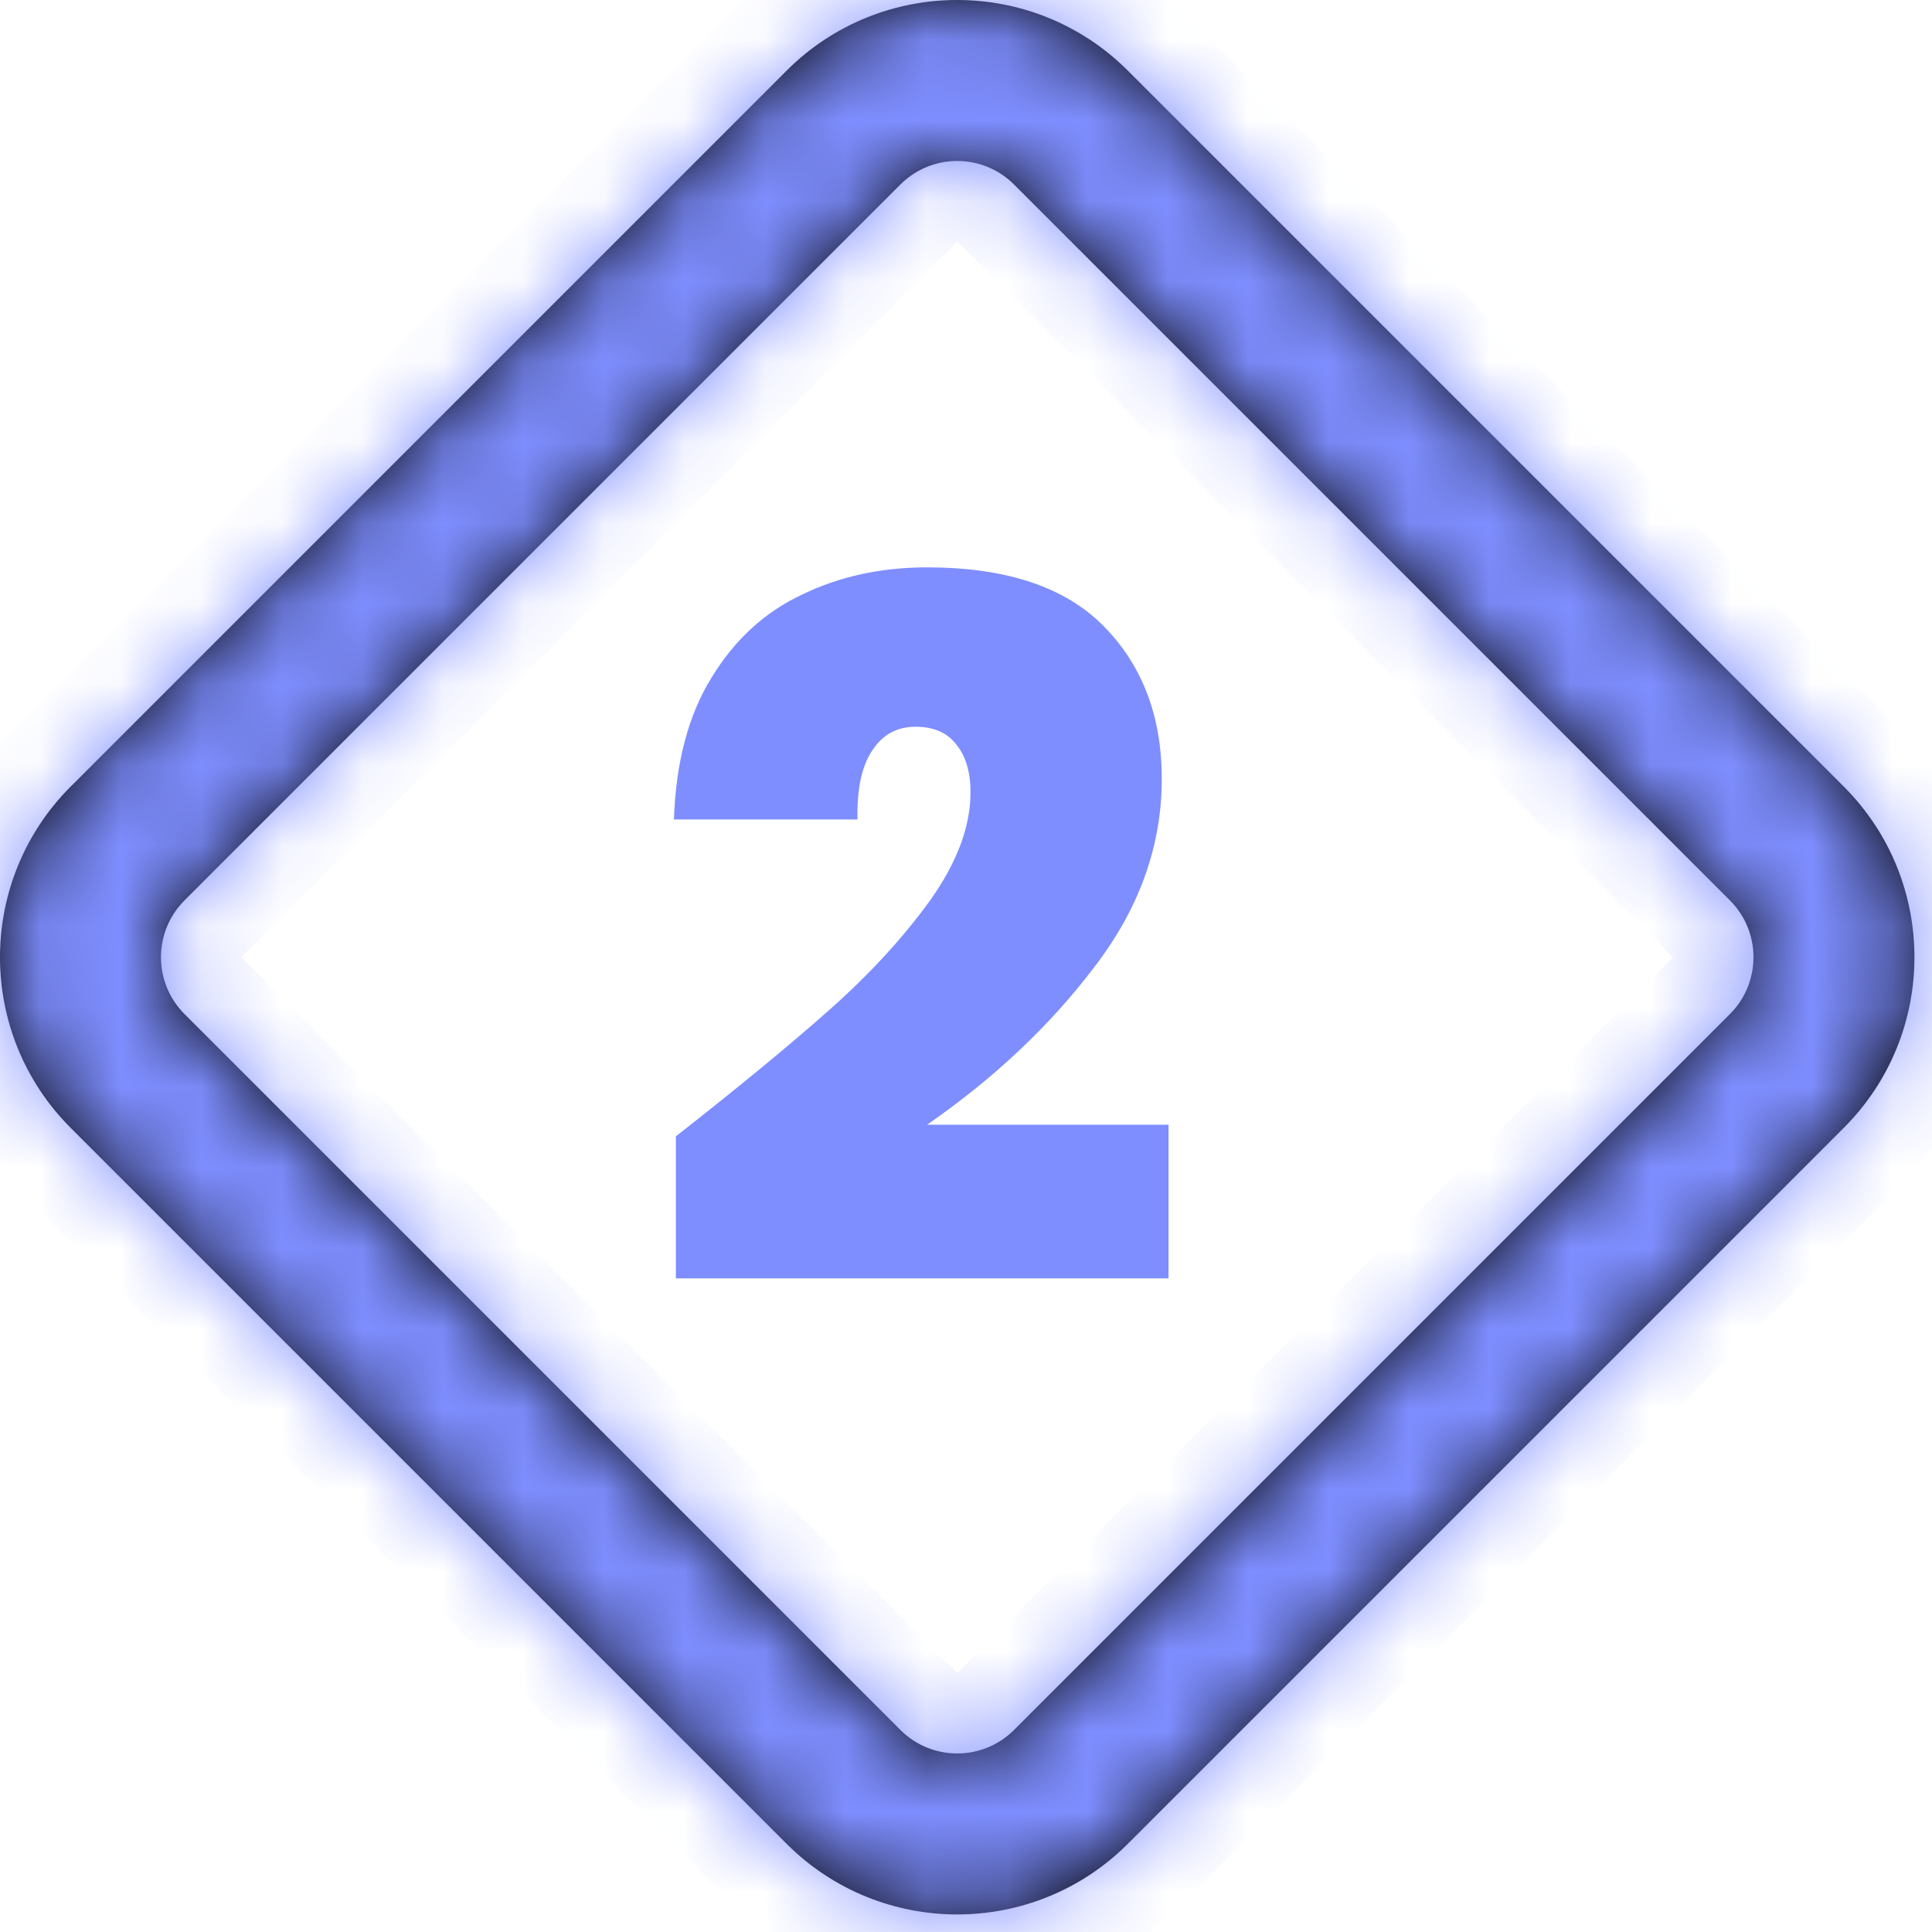 <svg width="24" height="24" viewBox="0 0 24 24" fill="none" xmlns="http://www.w3.org/2000/svg">
<mask id="path-1-inside-1_241_2483" fill="white">
<path fill-rule="evenodd" clip-rule="evenodd" d="M12.598 2.293L21.489 11.184C21.88 11.574 21.88 12.207 21.489 12.598L12.598 21.489C12.207 21.88 11.574 21.88 11.184 21.489L2.293 12.598C1.902 12.207 1.902 11.574 2.293 11.184L11.184 2.293C11.574 1.902 12.207 1.902 12.598 2.293ZM9.77 0.879C10.941 -0.293 12.841 -0.293 14.012 0.879L22.903 9.77C24.075 10.941 24.075 12.841 22.903 14.012L14.012 22.903C12.841 24.075 10.941 24.075 9.77 22.903L0.879 14.012C-0.293 12.841 -0.293 10.941 0.879 9.77L9.77 0.879Z"/>
</mask>
<path fill-rule="evenodd" clip-rule="evenodd" d="M12.598 2.293L21.489 11.184C21.88 11.574 21.88 12.207 21.489 12.598L12.598 21.489C12.207 21.88 11.574 21.88 11.184 21.489L2.293 12.598C1.902 12.207 1.902 11.574 2.293 11.184L11.184 2.293C11.574 1.902 12.207 1.902 12.598 2.293ZM9.77 0.879C10.941 -0.293 12.841 -0.293 14.012 0.879L22.903 9.77C24.075 10.941 24.075 12.841 22.903 14.012L14.012 22.903C12.841 24.075 10.941 24.075 9.77 22.903L0.879 14.012C-0.293 12.841 -0.293 10.941 0.879 9.77L9.77 0.879Z" fill="black"/>
<path d="M21.489 11.184L20.782 11.891L20.782 11.891L21.489 11.184ZM12.598 2.293L11.891 3L11.891 3L12.598 2.293ZM21.489 12.598L20.782 11.891L20.782 11.891L21.489 12.598ZM12.598 21.489L11.891 20.782L11.891 20.782L12.598 21.489ZM11.184 21.489L11.891 20.782L11.891 20.782L11.184 21.489ZM2.293 12.598L3 11.891L3 11.891L2.293 12.598ZM2.293 11.184L3 11.891L3 11.891L2.293 11.184ZM11.184 2.293L11.891 3L11.891 3L11.184 2.293ZM14.012 0.879L14.719 0.172L14.719 0.172L14.012 0.879ZM9.77 0.879L10.477 1.586L10.477 1.586L9.77 0.879ZM22.903 9.77L23.61 9.063L23.61 9.063L22.903 9.77ZM22.903 14.012L22.196 13.305L22.196 13.305L22.903 14.012ZM14.012 22.903L14.719 23.61L14.719 23.61L14.012 22.903ZM9.77 22.903L10.477 22.196L9.77 22.903ZM0.879 14.012L1.586 13.305L1.586 13.305L0.879 14.012ZM0.879 9.77L0.172 9.063L0.172 9.063L0.879 9.77ZM22.196 10.477L13.305 1.586L11.891 3L20.782 11.891L22.196 10.477ZM22.196 13.305C22.977 12.524 22.977 11.258 22.196 10.477L20.782 11.891L20.782 11.891L22.196 13.305ZM13.305 22.196L22.196 13.305L20.782 11.891L11.891 20.782L13.305 22.196ZM10.477 22.196C11.258 22.977 12.524 22.977 13.305 22.196L11.891 20.782L11.891 20.782L10.477 22.196ZM1.586 13.305L10.477 22.196L11.891 20.782L3 11.891L1.586 13.305ZM1.586 10.477C0.805 11.258 0.805 12.524 1.586 13.305L3 11.891L3 11.891L1.586 10.477ZM10.477 1.586L1.586 10.477L3 11.891L11.891 3L10.477 1.586ZM13.305 1.586C12.524 0.805 11.258 0.805 10.477 1.586L11.891 3L11.891 3L13.305 1.586ZM14.719 0.172C13.157 -1.391 10.625 -1.391 9.063 0.172L10.477 1.586C11.258 0.805 12.524 0.805 13.305 1.586L14.719 0.172ZM23.61 9.063L14.719 0.172L13.305 1.586L22.196 10.477L23.61 9.063ZM23.61 14.719C25.172 13.157 25.172 10.625 23.61 9.063L22.196 10.477C22.977 11.258 22.977 12.524 22.196 13.305L23.61 14.719ZM14.719 23.61L23.61 14.719L22.196 13.305L13.305 22.196L14.719 23.61ZM9.063 23.61C10.625 25.172 13.157 25.172 14.719 23.61L13.305 22.196C12.524 22.977 11.258 22.977 10.477 22.196L9.063 23.61ZM0.172 14.719L9.063 23.61L10.477 22.196L1.586 13.305L0.172 14.719ZM0.172 9.063C-1.391 10.625 -1.391 13.157 0.172 14.719L1.586 13.305C0.805 12.524 0.805 11.258 1.586 10.477L0.172 9.063ZM9.063 0.172L0.172 9.063L1.586 10.477L10.477 1.586L9.063 0.172Z" fill="#7E8EFF" mask="url(#path-1-inside-1_241_2483)"/>
<path d="M8.396 14.116C9.172 13.508 9.808 12.984 10.304 12.544C10.8 12.104 11.216 11.652 11.552 11.188C11.888 10.716 12.056 10.268 12.056 9.844C12.056 9.588 11.996 9.388 11.876 9.244C11.764 9.1 11.596 9.028 11.372 9.028C11.14 9.028 10.96 9.128 10.832 9.328C10.704 9.52 10.644 9.804 10.652 10.18H8.372C8.396 9.468 8.552 8.88 8.84 8.416C9.128 7.944 9.504 7.6 9.968 7.384C10.432 7.16 10.948 7.048 11.516 7.048C12.5 7.048 13.232 7.292 13.712 7.78C14.192 8.268 14.432 8.9 14.432 9.676C14.432 10.508 14.152 11.288 13.592 12.016C13.04 12.744 12.348 13.396 11.516 13.972H14.516V15.88H8.396V14.116Z" fill="#7E8EFF"/>
</svg>
